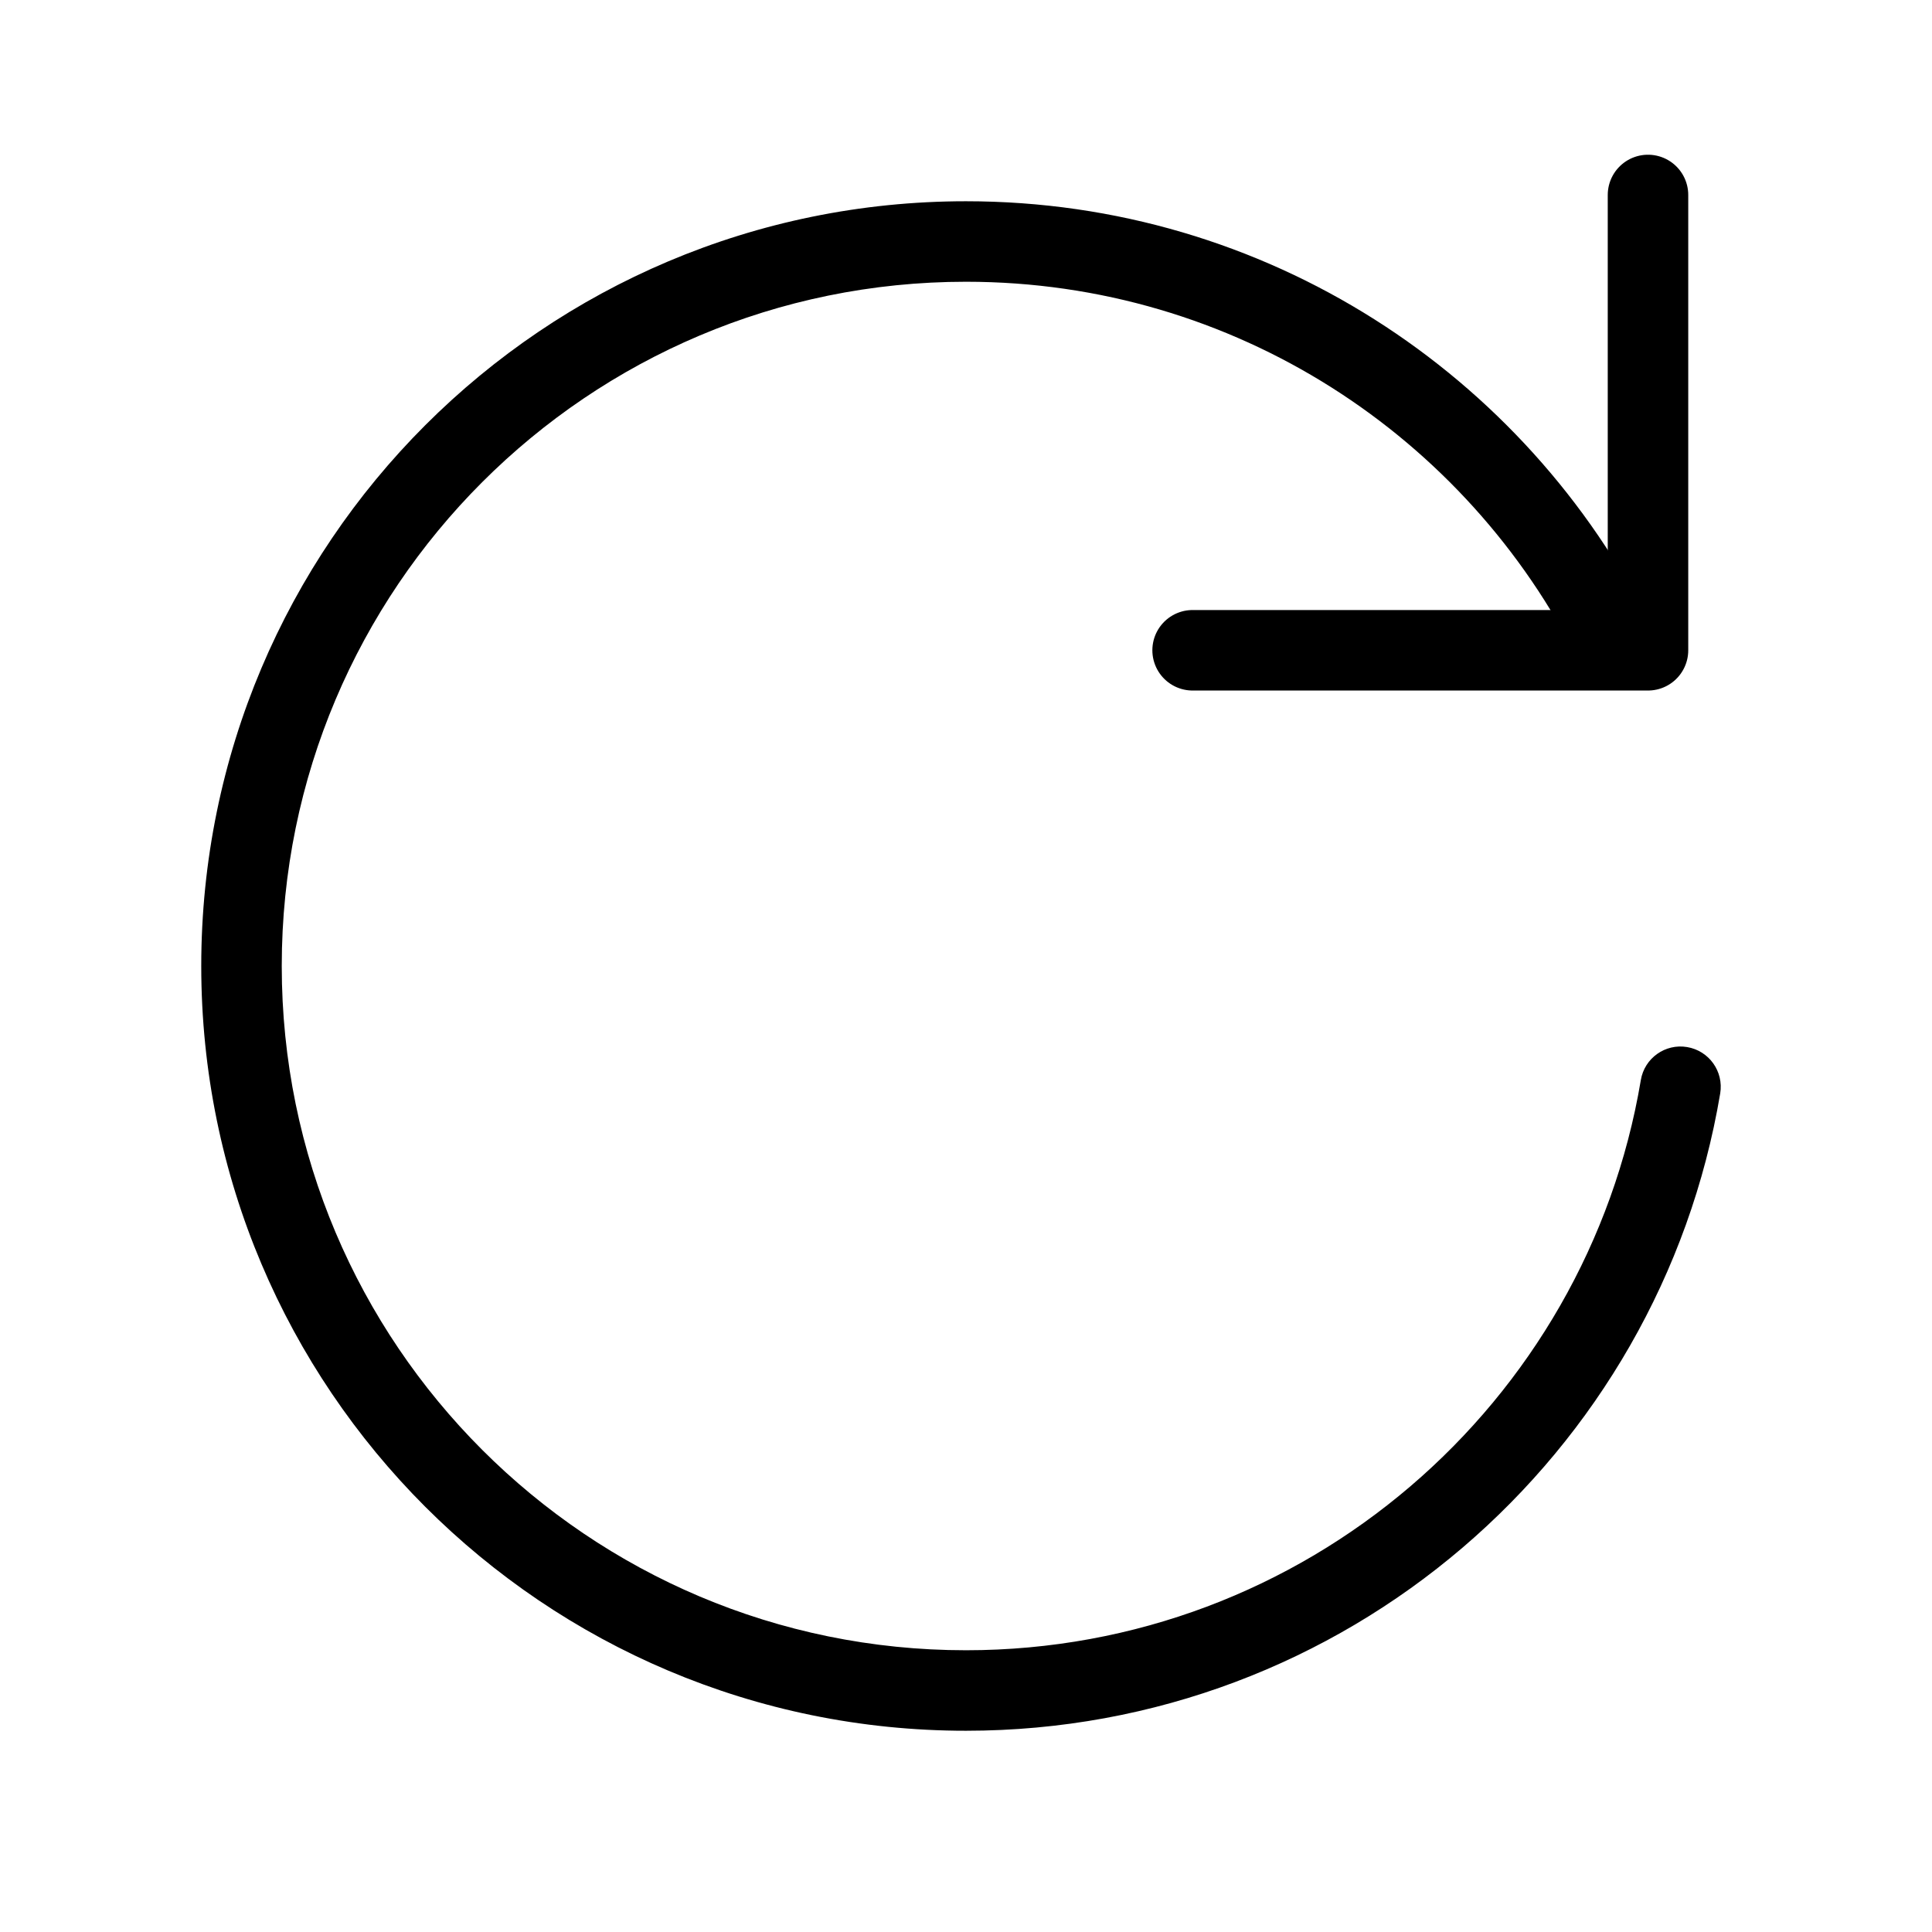<?xml version="1.0" encoding="utf-8"?><!-- Uploaded to: SVG Repo, www.svgrepo.com, Generator: SVG Repo Mixer Tools -->
<svg width="800px" height="800px" viewBox="0 0 24 24" fill="none" xmlns="http://www.w3.org/2000/svg">
<rect width="24" height="24" fill="white"/>
<path d="M21.369 13.583C21.414 13.31 21.231 13.053 20.958 13.007C20.686 12.961 20.428 13.145 20.383 13.417L21.369 13.583ZM12 20.5C7.306 20.5 3.5 16.694 3.5 12H2.5C2.5 17.247 6.753 21.5 12 21.5V20.5ZM3.5 12C3.5 7.306 7.306 3.5 12 3.5V2.5C6.753 2.5 2.5 6.753 2.5 12H3.5ZM12 3.5C15.337 3.5 18.225 5.423 19.617 8.223L20.512 7.777C18.958 4.651 15.731 2.5 12 2.5V3.5ZM20.383 13.417C19.708 17.437 16.211 20.5 12 20.5V21.5C16.708 21.5 20.615 18.076 21.369 13.583L20.383 13.417Z" fill="#000000"/>
<path d="M20.472 2.422V8.078H14.815" stroke="#000000" stroke-linecap="round" stroke-linejoin="round"/>
</svg>